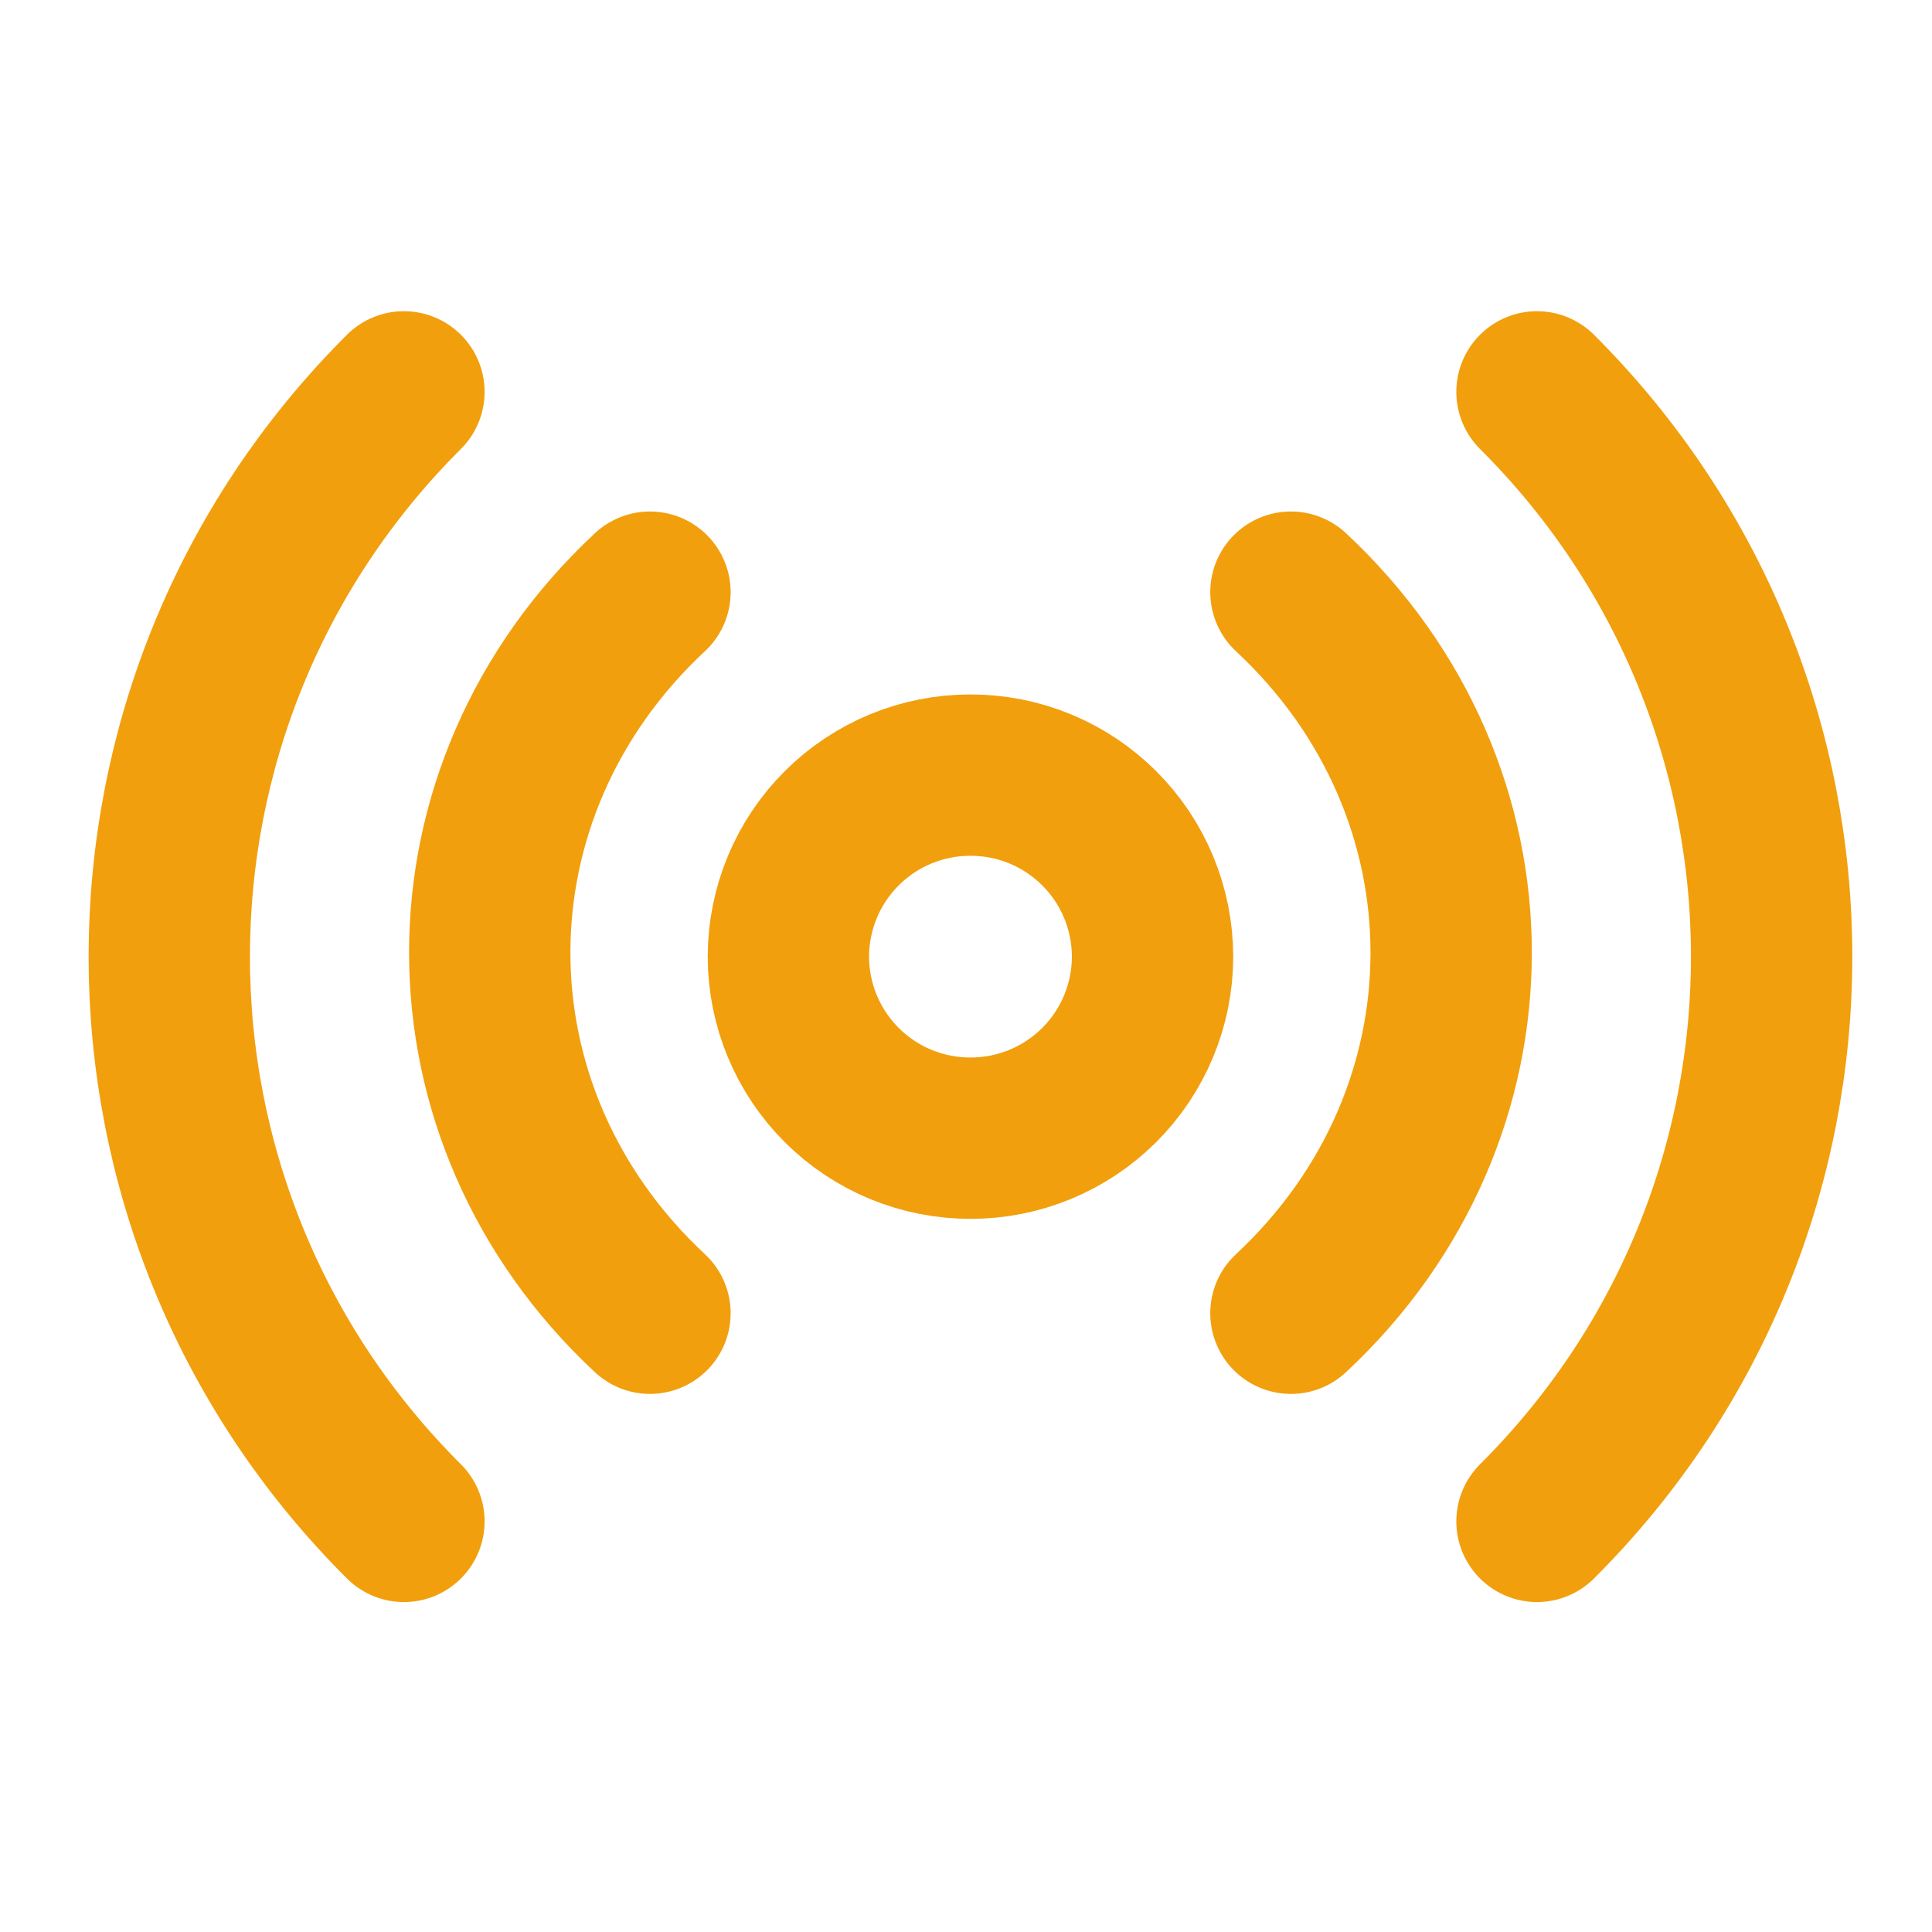 <svg width="83" height="83" viewBox="0 0 83 83" fill="none" xmlns="http://www.w3.org/2000/svg">
<path d="M41.691 48.897C42.717 48.899 43.733 48.698 44.682 48.307C45.63 47.916 46.492 47.342 47.219 46.618C47.945 45.894 48.522 45.033 48.916 44.086C49.31 43.139 49.514 42.123 49.515 41.097C49.513 40.072 49.31 39.056 48.916 38.109C48.522 37.162 47.945 36.302 47.218 35.578C46.492 34.854 45.63 34.28 44.681 33.889C43.733 33.498 42.717 33.298 41.691 33.3C39.62 33.296 37.633 34.116 36.166 35.578C34.699 37.04 33.873 39.025 33.869 41.096C33.87 42.121 34.074 43.137 34.467 44.084C34.861 45.032 35.438 45.892 36.164 46.617C36.89 47.341 37.752 47.916 38.701 48.307C39.649 48.698 40.665 48.898 41.691 48.897Z" stroke="#F29F0D" stroke-width="6.931" stroke-linejoin="round"/>
<path d="M27.923 25.44C18.745 33.993 18.745 47.865 27.923 56.418M55.459 56.418C64.638 47.865 64.638 33.993 55.459 25.44M17.353 16.835C3.912 30.235 3.912 51.961 17.353 65.36M66.03 65.36C79.471 51.961 79.471 30.235 66.03 16.835" stroke="#F29F0D" stroke-width="6.931" stroke-linecap="round" stroke-linejoin="round"/>
</svg>
